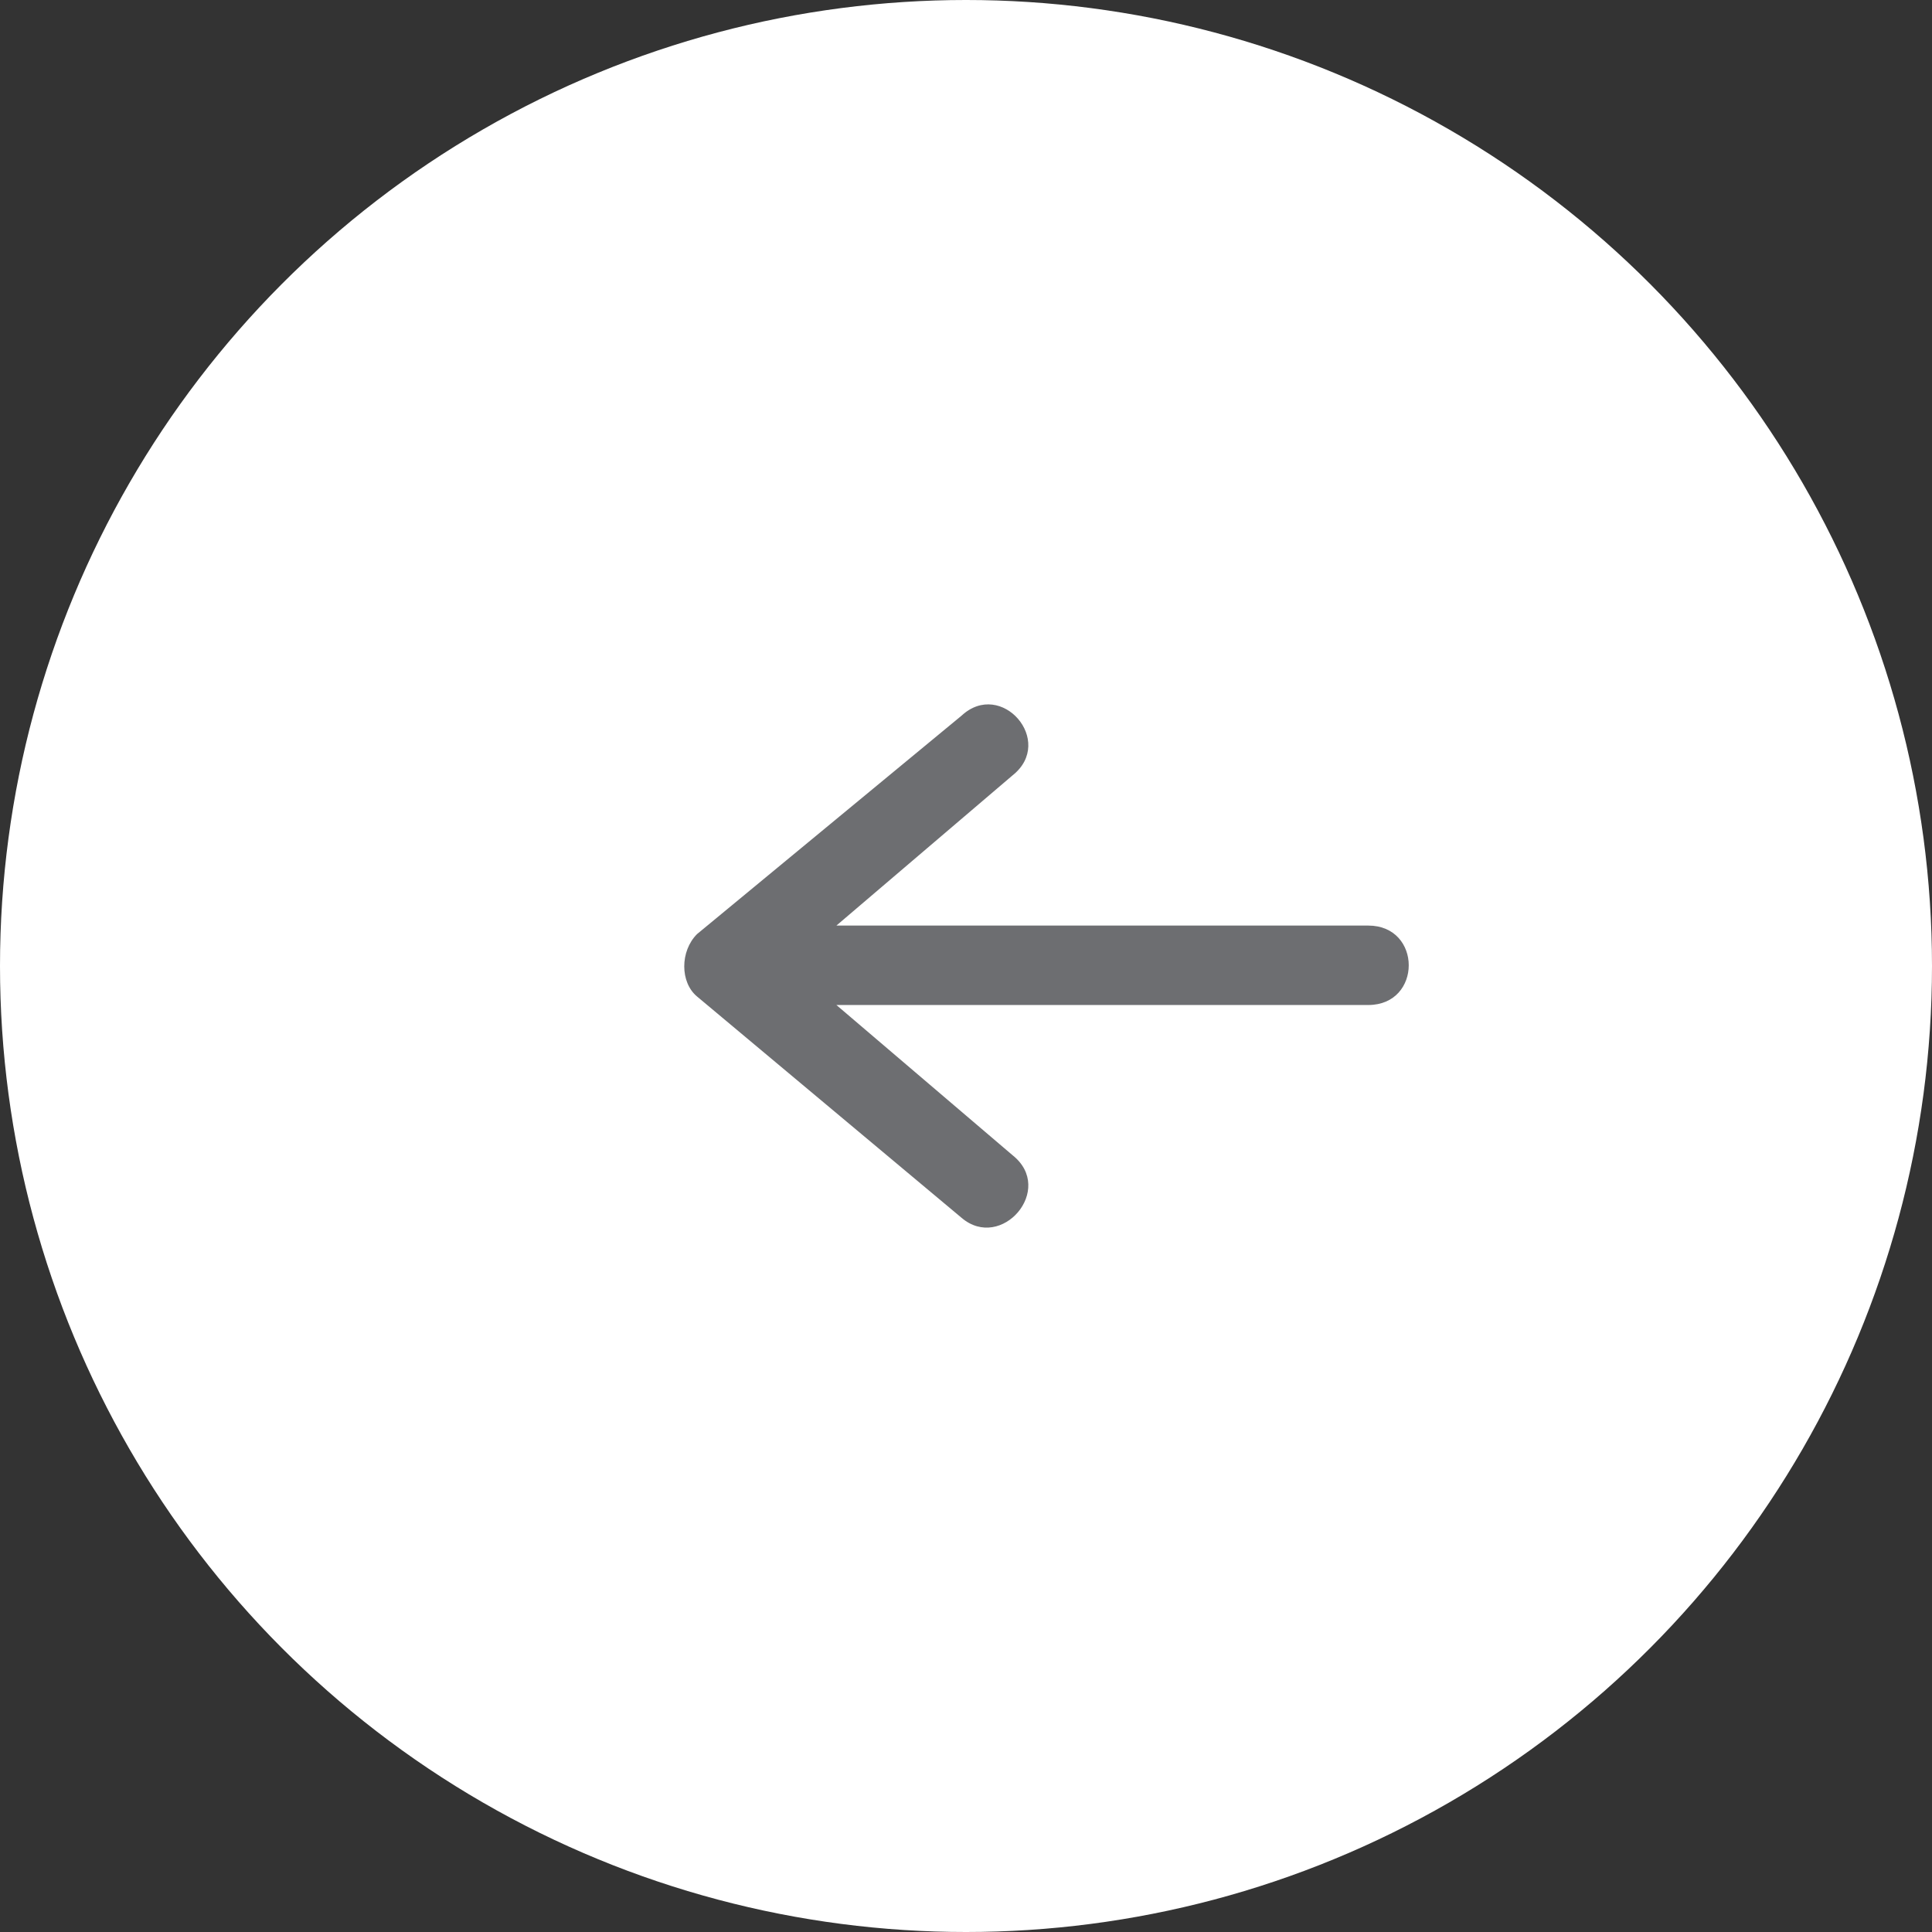 <svg width="96" height="96" viewBox="0 0 96 96" xmlns="http://www.w3.org/2000/svg">
    <rect x="0" y="0" width="96" height="96" fill="#333333" stroke="none"/>
    <g fill="none" fill-rule="evenodd">
        <circle fill="#FFF" cx="48" cy="48" r="48"/>
        <path d="M67.987 49.938H41.56l8.761 7.471c2.12 1.692-.565 4.792-2.543 3.102L34.636 49.516c-.848-.705-.848-2.255 0-3.102l13.142-10.853c1.978-1.833 4.663 1.269 2.543 2.96l-8.76 7.47h26.426c2.684 0 2.684 3.947 0 3.947z" fill="#6D6E71" fill-rule="nonzero"/>
    </g>
</svg>
